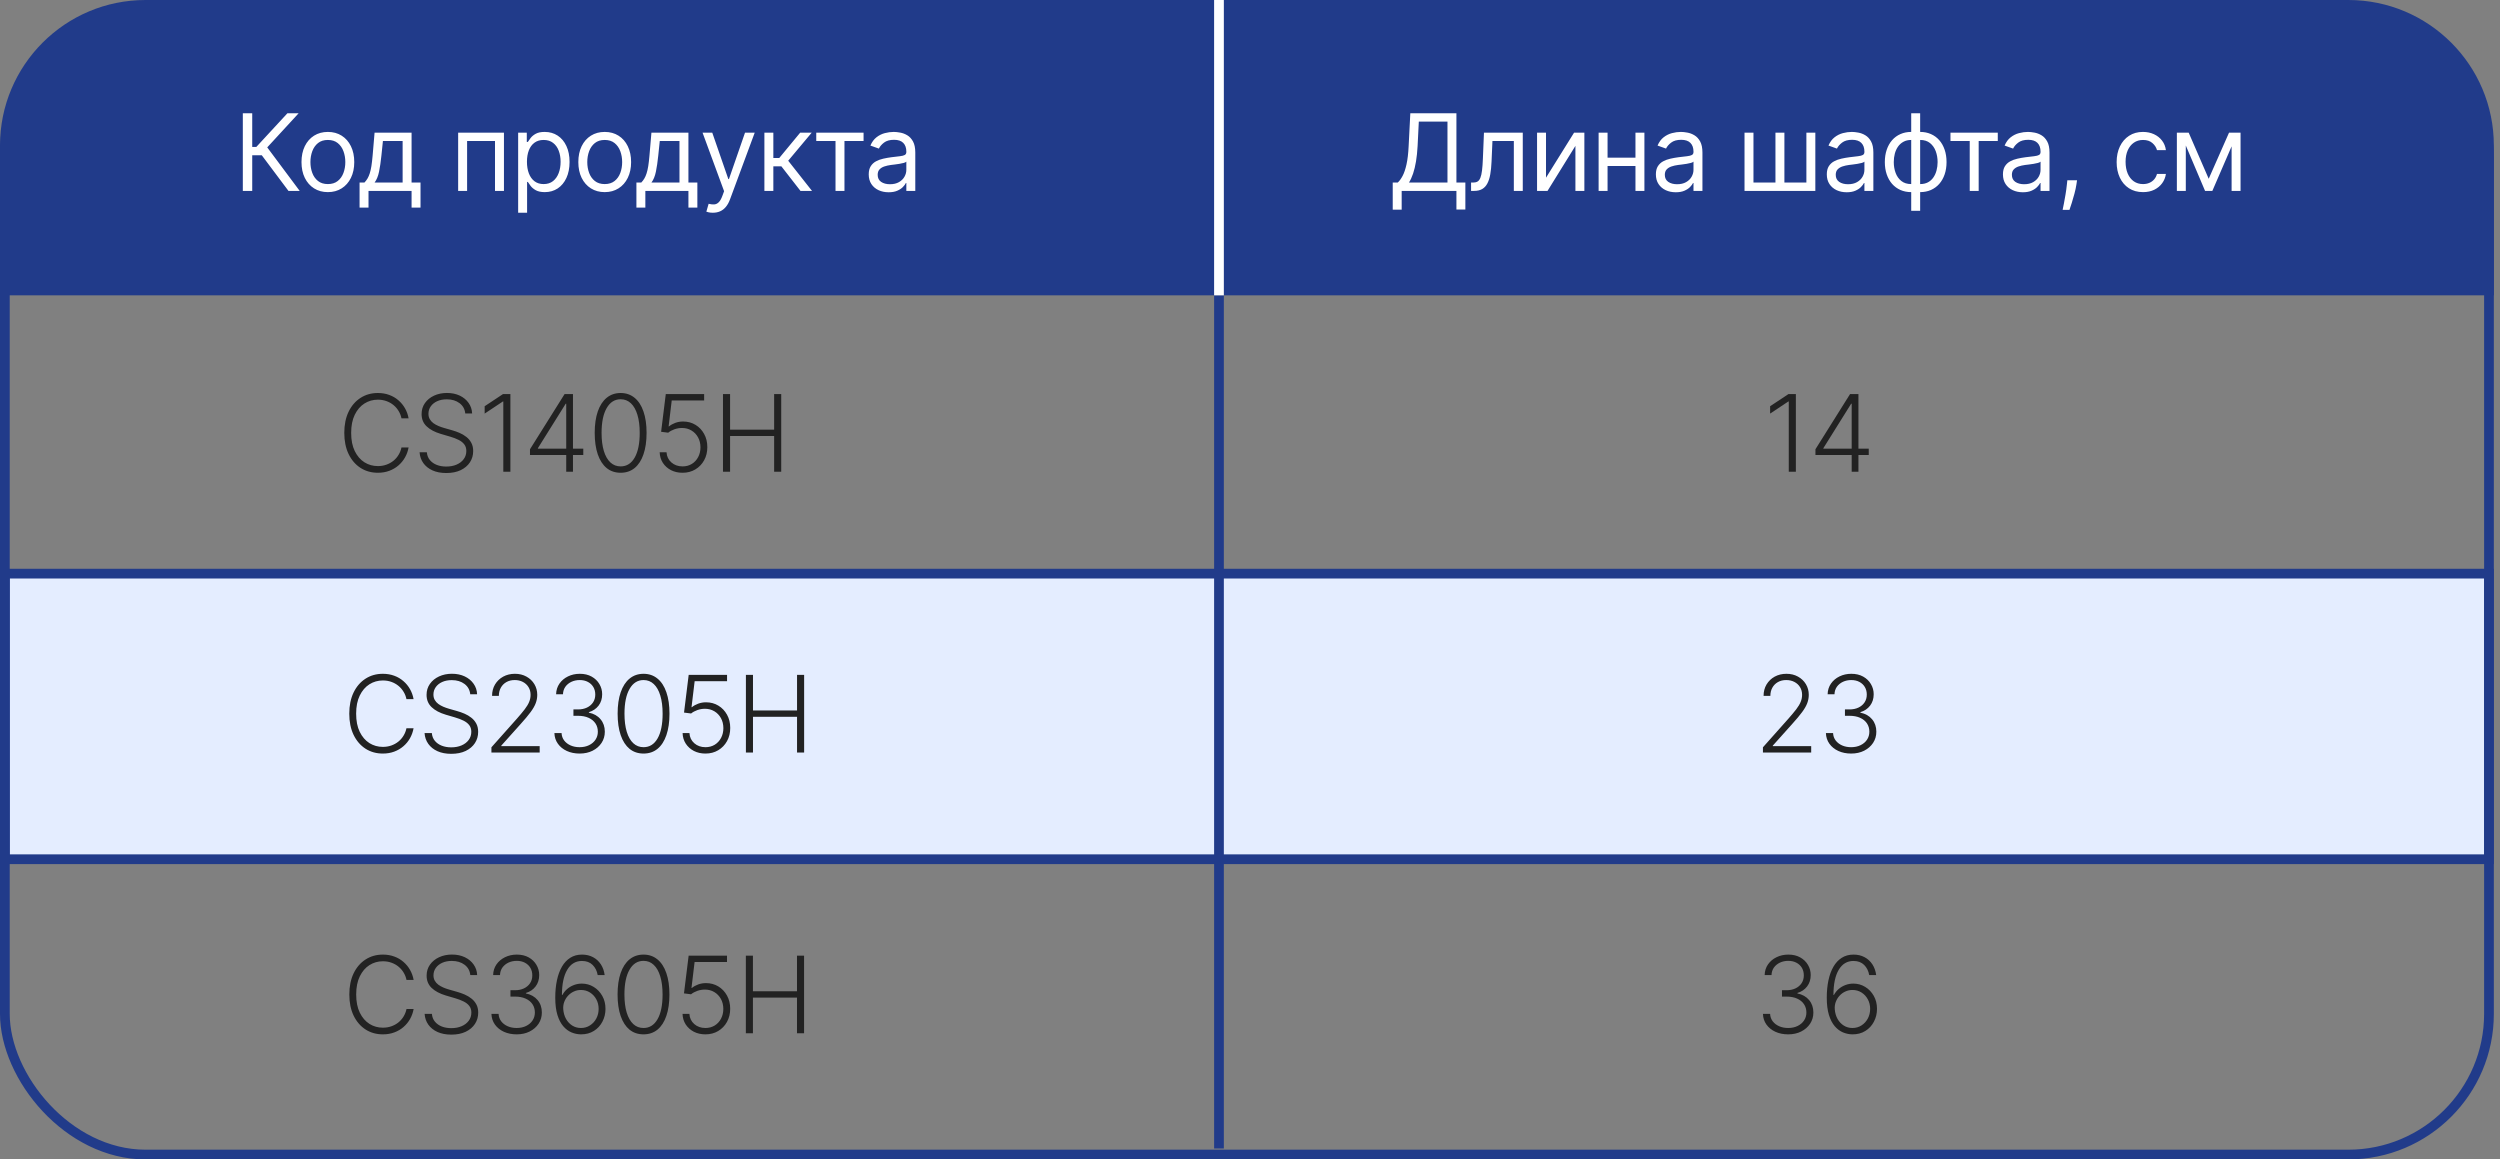 <?xml version="1.0" encoding="UTF-8"?> <svg xmlns="http://www.w3.org/2000/svg" width="276" height="128" viewBox="0 0 276 128" fill="none"><rect x="0" y="0" width="276" height="128" fill="#808080" stroke="none"/><rect x="0.537" y="63.33" width="274.246" height="31.529" fill="#E4EDFF" stroke="#213B8A" stroke-width="1.075"></rect><rect x="0.537" y="1.745" width="274.246" height="125.718" rx="15.534" stroke="#213B8A" stroke-width="1.075"></rect><path d="M0 16.071C0 7.195 7.195 0 16.071 0H259.25C268.125 0 275.321 7.195 275.321 16.071V32.604H0V16.071Z" fill="#213B8A"></path><path d="M31.847 21.076L28.901 17.142H27.846V21.076H26.808V12.505H27.846V16.221H28.298L31.73 12.505H32.969L29.503 16.271L33.086 21.076H31.847ZM36.197 21.21C35.617 21.21 35.108 21.072 34.67 20.795C34.234 20.519 33.894 20.133 33.649 19.636C33.406 19.139 33.285 18.559 33.285 17.895C33.285 17.225 33.406 16.641 33.649 16.141C33.894 15.642 34.234 15.254 34.67 14.978C35.108 14.702 35.617 14.564 36.197 14.564C36.778 14.564 37.285 14.702 37.721 14.978C38.159 15.254 38.499 15.642 38.742 16.141C38.987 16.641 39.11 17.225 39.11 17.895C39.11 18.559 38.987 19.139 38.742 19.636C38.499 20.133 38.159 20.519 37.721 20.795C37.285 21.072 36.778 21.21 36.197 21.21ZM36.197 20.322C36.638 20.322 37.001 20.209 37.285 19.983C37.57 19.757 37.781 19.46 37.917 19.092C38.054 18.724 38.123 18.325 38.123 17.895C38.123 17.465 38.054 17.065 37.917 16.694C37.781 16.323 37.57 16.023 37.285 15.794C37.001 15.565 36.638 15.451 36.197 15.451C35.757 15.451 35.394 15.565 35.109 15.794C34.825 16.023 34.614 16.323 34.477 16.694C34.34 17.065 34.272 17.465 34.272 17.895C34.272 18.325 34.34 18.724 34.477 19.092C34.614 19.46 34.825 19.757 35.109 19.983C35.394 20.209 35.757 20.322 36.197 20.322ZM39.696 22.917V20.155H40.232C40.363 20.018 40.476 19.87 40.571 19.711C40.665 19.552 40.748 19.364 40.818 19.146C40.89 18.926 40.951 18.658 41.002 18.343C41.052 18.025 41.096 17.641 41.136 17.192L41.353 14.647H45.438V20.155H46.426V22.917H45.438V21.076H40.684V22.917H39.696ZM41.353 20.155H44.45V15.568H42.274L42.106 17.192C42.037 17.864 41.95 18.452 41.847 18.954C41.744 19.456 41.579 19.856 41.353 20.155ZM50.58 21.076V14.647H55.636V21.076H54.648V15.568H51.568V21.076H50.58ZM57.204 23.486V14.647H58.158V15.668H58.275C58.348 15.557 58.448 15.415 58.576 15.242C58.708 15.066 58.894 14.909 59.137 14.773C59.383 14.633 59.715 14.564 60.133 14.564C60.675 14.564 61.152 14.699 61.565 14.97C61.977 15.24 62.3 15.624 62.531 16.12C62.763 16.617 62.879 17.203 62.879 17.878C62.879 18.559 62.763 19.149 62.531 19.648C62.3 20.145 61.979 20.53 61.569 20.804C61.159 21.074 60.686 21.21 60.15 21.21C59.737 21.21 59.406 21.141 59.158 21.005C58.91 20.865 58.719 20.707 58.585 20.532C58.451 20.353 58.348 20.205 58.275 20.088H58.191V23.486H57.204ZM58.175 17.861C58.175 18.347 58.246 18.775 58.388 19.146C58.53 19.515 58.738 19.803 59.012 20.013C59.285 20.219 59.62 20.322 60.016 20.322C60.429 20.322 60.774 20.213 61.05 19.996C61.329 19.776 61.538 19.48 61.678 19.109C61.82 18.735 61.891 18.319 61.891 17.861C61.891 17.41 61.821 17.002 61.682 16.639C61.545 16.274 61.337 15.985 61.058 15.773C60.782 15.558 60.435 15.451 60.016 15.451C59.614 15.451 59.277 15.553 59.003 15.756C58.73 15.957 58.523 16.239 58.384 16.602C58.244 16.962 58.175 17.382 58.175 17.861ZM66.761 21.21C66.181 21.21 65.672 21.072 65.234 20.795C64.798 20.519 64.458 20.133 64.212 19.636C63.97 19.139 63.848 18.559 63.848 17.895C63.848 17.225 63.97 16.641 64.212 16.141C64.458 15.642 64.798 15.254 65.234 14.978C65.672 14.702 66.181 14.564 66.761 14.564C67.341 14.564 67.849 14.702 68.285 14.978C68.723 15.254 69.063 15.642 69.306 16.141C69.551 16.641 69.674 17.225 69.674 17.895C69.674 18.559 69.551 19.139 69.306 19.636C69.063 20.133 68.723 20.519 68.285 20.795C67.849 21.072 67.341 21.21 66.761 21.21ZM66.761 20.322C67.202 20.322 67.565 20.209 67.849 19.983C68.134 19.757 68.345 19.46 68.481 19.092C68.618 18.724 68.686 18.325 68.686 17.895C68.686 17.465 68.618 17.065 68.481 16.694C68.345 16.323 68.134 16.023 67.849 15.794C67.565 15.565 67.202 15.451 66.761 15.451C66.32 15.451 65.958 15.565 65.673 15.794C65.388 16.023 65.178 16.323 65.041 16.694C64.904 17.065 64.836 17.465 64.836 17.895C64.836 18.325 64.904 18.724 65.041 19.092C65.178 19.46 65.388 19.757 65.673 19.983C65.958 20.209 66.32 20.322 66.761 20.322ZM70.26 22.917V20.155H70.795C70.927 20.018 71.04 19.87 71.134 19.711C71.229 19.552 71.312 19.364 71.381 19.146C71.454 18.926 71.515 18.658 71.566 18.343C71.616 18.025 71.66 17.641 71.699 17.192L71.917 14.647H76.002V20.155H76.989V22.917H76.002V21.076H71.247V22.917H70.26ZM71.917 20.155H75.014V15.568H72.838L72.67 17.192C72.601 17.864 72.514 18.452 72.411 18.954C72.308 19.456 72.143 19.856 71.917 20.155ZM78.701 23.486C78.534 23.486 78.384 23.472 78.253 23.445C78.122 23.419 78.031 23.394 77.981 23.369L78.232 22.499C78.472 22.56 78.684 22.582 78.868 22.566C79.052 22.549 79.216 22.467 79.358 22.319C79.503 22.174 79.636 21.938 79.755 21.611L79.94 21.109L77.562 14.647H78.634L80.408 19.77H80.475L82.25 14.647H83.321L80.593 22.013C80.47 22.345 80.318 22.62 80.136 22.838C79.955 23.058 79.744 23.221 79.504 23.327C79.267 23.433 78.999 23.486 78.701 23.486ZM84.389 21.076V14.647H85.377V17.443H86.03L88.34 14.647H89.612L87.018 17.744L89.646 21.076H88.374L86.264 18.364H85.377V21.076H84.389ZM90.115 15.568V14.647H95.338V15.568H93.229V21.076H92.241V15.568H90.115ZM98.101 21.226C97.694 21.226 97.324 21.15 96.992 20.996C96.66 20.84 96.397 20.615 96.201 20.322C96.006 20.027 95.908 19.669 95.908 19.251C95.908 18.883 95.981 18.584 96.126 18.355C96.271 18.124 96.465 17.942 96.708 17.811C96.95 17.68 97.218 17.582 97.511 17.518C97.807 17.451 98.104 17.398 98.403 17.359C98.793 17.309 99.11 17.271 99.353 17.246C99.598 17.218 99.777 17.172 99.888 17.108C100.003 17.044 100.06 16.932 100.06 16.773V16.74C100.06 16.327 99.947 16.006 99.721 15.777C99.498 15.549 99.159 15.434 98.704 15.434C98.233 15.434 97.863 15.537 97.595 15.744C97.327 15.95 97.139 16.171 97.03 16.405L96.093 16.07C96.26 15.68 96.483 15.376 96.762 15.158C97.044 14.937 97.351 14.784 97.683 14.697C98.018 14.608 98.347 14.564 98.671 14.564C98.877 14.564 99.114 14.589 99.382 14.639C99.653 14.686 99.913 14.785 100.165 14.936C100.419 15.087 100.629 15.314 100.797 15.618C100.964 15.922 101.048 16.33 101.048 16.84V21.076H100.06V20.205H100.01C99.943 20.345 99.831 20.494 99.675 20.653C99.519 20.812 99.311 20.947 99.051 21.059C98.792 21.171 98.475 21.226 98.101 21.226ZM98.252 20.339C98.643 20.339 98.972 20.262 99.24 20.109C99.51 19.956 99.714 19.757 99.851 19.515C99.99 19.272 100.06 19.017 100.06 18.749V17.845C100.018 17.895 99.926 17.941 99.784 17.983C99.644 18.022 99.483 18.057 99.298 18.087C99.117 18.115 98.94 18.14 98.767 18.163C98.597 18.182 98.459 18.199 98.353 18.213C98.096 18.247 97.856 18.301 97.633 18.376C97.412 18.449 97.234 18.559 97.097 18.707C96.963 18.852 96.896 19.05 96.896 19.301C96.896 19.644 97.023 19.904 97.277 20.08C97.534 20.253 97.859 20.339 98.252 20.339Z" fill="white"></path><path d="M45.108 46.183H44.322C44.263 45.89 44.157 45.619 44.003 45.371C43.853 45.12 43.663 44.901 43.434 44.714C43.206 44.527 42.946 44.382 42.656 44.279C42.366 44.175 42.052 44.124 41.714 44.124C41.173 44.124 40.679 44.265 40.233 44.547C39.789 44.828 39.433 45.243 39.165 45.79C38.9 46.334 38.768 47.001 38.768 47.79C38.768 48.585 38.9 49.255 39.165 49.799C39.433 50.343 39.789 50.756 40.233 51.038C40.679 51.317 41.173 51.456 41.714 51.456C42.052 51.456 42.366 51.405 42.656 51.301C42.946 51.198 43.206 51.054 43.434 50.87C43.663 50.683 43.853 50.464 44.003 50.213C44.157 49.962 44.263 49.69 44.322 49.397H45.108C45.039 49.791 44.907 50.157 44.715 50.498C44.525 50.836 44.282 51.131 43.987 51.385C43.694 51.639 43.356 51.837 42.974 51.979C42.592 52.122 42.172 52.193 41.714 52.193C40.994 52.193 40.355 52.013 39.797 51.653C39.239 51.29 38.801 50.78 38.483 50.121C38.168 49.463 38.01 48.686 38.01 47.79C38.01 46.894 38.168 46.117 38.483 45.459C38.801 44.8 39.239 44.291 39.797 43.931C40.355 43.569 40.994 43.387 41.714 43.387C42.172 43.387 42.592 43.458 42.974 43.601C43.356 43.74 43.694 43.938 43.987 44.195C44.282 44.449 44.525 44.745 44.715 45.082C44.907 45.42 45.039 45.787 45.108 46.183ZM51.365 45.647C51.317 45.17 51.107 44.791 50.733 44.509C50.359 44.227 49.889 44.086 49.322 44.086C48.923 44.086 48.572 44.155 48.268 44.291C47.967 44.428 47.729 44.618 47.556 44.861C47.386 45.1 47.301 45.374 47.301 45.681C47.301 45.907 47.35 46.105 47.447 46.275C47.545 46.445 47.676 46.592 47.841 46.715C48.008 46.834 48.193 46.938 48.393 47.024C48.597 47.111 48.802 47.183 49.009 47.242L49.913 47.501C50.186 47.577 50.459 47.673 50.733 47.79C51.006 47.907 51.256 48.055 51.482 48.234C51.711 48.41 51.894 48.626 52.03 48.882C52.17 49.136 52.239 49.442 52.239 49.799C52.239 50.257 52.121 50.668 51.884 51.034C51.647 51.399 51.306 51.689 50.863 51.904C50.419 52.116 49.888 52.222 49.268 52.222C48.685 52.222 48.178 52.126 47.749 51.933C47.319 51.738 46.982 51.469 46.736 51.126C46.49 50.782 46.352 50.385 46.322 49.933H47.125C47.153 50.27 47.265 50.556 47.46 50.791C47.655 51.025 47.909 51.204 48.222 51.327C48.534 51.447 48.883 51.507 49.268 51.507C49.695 51.507 50.074 51.435 50.406 51.293C50.741 51.148 51.004 50.947 51.193 50.69C51.386 50.431 51.482 50.13 51.482 49.786C51.482 49.496 51.407 49.254 51.256 49.058C51.105 48.86 50.895 48.694 50.624 48.56C50.356 48.426 50.045 48.308 49.691 48.204L48.665 47.903C47.993 47.702 47.471 47.425 47.1 47.07C46.729 46.716 46.544 46.264 46.544 45.714C46.544 45.254 46.666 44.849 46.912 44.501C47.16 44.149 47.495 43.876 47.916 43.68C48.34 43.482 48.816 43.383 49.343 43.383C49.876 43.383 50.348 43.481 50.758 43.676C51.168 43.871 51.493 44.141 51.733 44.484C51.976 44.824 52.106 45.212 52.122 45.647H51.365ZM56.348 43.505V52.076H55.565V44.325H55.515L53.506 45.66V44.848L55.532 43.505H56.348ZM58.51 50.234V49.598L62.331 43.505H62.8V44.572H62.453L59.385 49.477V49.531H64.395V50.234H58.51ZM62.511 52.076V50.033V49.74V43.505H63.256V52.076H62.511ZM68.519 52.193C67.916 52.193 67.401 52.02 66.975 51.674C66.55 51.325 66.224 50.822 65.995 50.163C65.769 49.505 65.656 48.714 65.656 47.79C65.656 46.869 65.769 46.081 65.995 45.425C66.224 44.767 66.552 44.263 66.979 43.915C67.409 43.563 67.922 43.387 68.519 43.387C69.116 43.387 69.628 43.563 70.055 43.915C70.485 44.263 70.812 44.767 71.038 45.425C71.267 46.081 71.382 46.869 71.382 47.79C71.382 48.714 71.267 49.505 71.038 50.163C70.812 50.822 70.486 51.325 70.059 51.674C69.635 52.02 69.122 52.193 68.519 52.193ZM68.519 51.49C69.18 51.49 69.696 51.167 70.067 50.523C70.439 49.876 70.624 48.965 70.624 47.79C70.624 47.009 70.539 46.342 70.369 45.79C70.201 45.234 69.96 44.81 69.645 44.517C69.332 44.224 68.957 44.078 68.519 44.078C67.863 44.078 67.349 44.404 66.975 45.057C66.601 45.707 66.414 46.618 66.414 47.79C66.414 48.571 66.498 49.238 66.665 49.791C66.835 50.343 67.076 50.764 67.389 51.054C67.704 51.345 68.081 51.49 68.519 51.49ZM75.356 52.193C74.879 52.193 74.452 52.097 74.076 51.904C73.702 51.709 73.403 51.441 73.18 51.1C72.96 50.76 72.842 50.371 72.828 49.933H73.586C73.611 50.388 73.79 50.761 74.121 51.054C74.454 51.345 74.865 51.49 75.356 51.49C75.738 51.49 76.079 51.399 76.377 51.218C76.676 51.034 76.909 50.782 77.076 50.464C77.246 50.144 77.332 49.782 77.332 49.38C77.329 48.962 77.238 48.594 77.059 48.276C76.881 47.955 76.638 47.704 76.331 47.522C76.027 47.341 75.685 47.25 75.306 47.25C75.019 47.247 74.737 47.295 74.46 47.392C74.184 47.49 73.954 47.616 73.77 47.769L72.987 47.669L73.502 43.505H77.737V44.208H74.159L73.816 47.074H73.858C74.048 46.915 74.278 46.786 74.548 46.685C74.822 46.585 75.111 46.535 75.415 46.535C75.92 46.535 76.373 46.656 76.775 46.899C77.18 47.141 77.499 47.476 77.733 47.903C77.971 48.327 78.089 48.815 78.089 49.368C78.089 49.909 77.971 50.393 77.733 50.82C77.499 51.244 77.175 51.579 76.762 51.825C76.352 52.07 75.883 52.193 75.356 52.193ZM79.818 52.076V43.505H80.601V47.434H85.464V43.505H86.247V52.076H85.464V48.137H80.601V52.076H79.818ZM45.658 77.183H44.871C44.813 76.89 44.707 76.619 44.553 76.371C44.402 76.12 44.213 75.901 43.984 75.714C43.755 75.527 43.496 75.382 43.206 75.279C42.915 75.175 42.601 75.124 42.264 75.124C41.722 75.124 41.229 75.265 40.782 75.547C40.339 75.828 39.983 76.243 39.715 76.79C39.45 77.334 39.318 78.001 39.318 78.79C39.318 79.585 39.45 80.255 39.715 80.799C39.983 81.343 40.339 81.756 40.782 82.038C41.229 82.317 41.722 82.456 42.264 82.456C42.601 82.456 42.915 82.405 43.206 82.301C43.496 82.198 43.755 82.055 43.984 81.87C44.213 81.683 44.402 81.464 44.553 81.213C44.707 80.962 44.813 80.69 44.871 80.397H45.658C45.588 80.791 45.457 81.157 45.265 81.498C45.075 81.835 44.832 82.131 44.536 82.385C44.243 82.639 43.906 82.837 43.524 82.979C43.141 83.122 42.721 83.193 42.264 83.193C41.544 83.193 40.905 83.013 40.347 82.653C39.789 82.29 39.351 81.78 39.033 81.121C38.718 80.463 38.56 79.686 38.56 78.79C38.56 77.894 38.718 77.117 39.033 76.459C39.351 75.8 39.789 75.291 40.347 74.931C40.905 74.569 41.544 74.387 42.264 74.387C42.721 74.387 43.141 74.458 43.524 74.601C43.906 74.74 44.243 74.938 44.536 75.195C44.832 75.449 45.075 75.745 45.265 76.082C45.457 76.42 45.588 76.787 45.658 77.183ZM51.914 76.647C51.867 76.17 51.656 75.791 51.283 75.509C50.909 75.227 50.439 75.086 49.872 75.086C49.473 75.086 49.122 75.155 48.818 75.291C48.516 75.428 48.279 75.618 48.106 75.861C47.936 76.1 47.851 76.374 47.851 76.681C47.851 76.907 47.9 77.105 47.997 77.275C48.095 77.445 48.226 77.592 48.391 77.715C48.558 77.835 48.742 77.938 48.943 78.024C49.147 78.111 49.352 78.183 49.558 78.242L50.462 78.501C50.736 78.577 51.009 78.673 51.283 78.79C51.556 78.907 51.806 79.055 52.032 79.234C52.261 79.409 52.443 79.626 52.58 79.882C52.719 80.136 52.789 80.442 52.789 80.799C52.789 81.257 52.671 81.668 52.434 82.034C52.196 82.399 51.856 82.689 51.412 82.904C50.969 83.116 50.437 83.222 49.818 83.222C49.235 83.222 48.728 83.126 48.298 82.933C47.869 82.738 47.531 82.469 47.286 82.126C47.04 81.782 46.902 81.385 46.871 80.933H47.675C47.703 81.27 47.815 81.556 48.01 81.791C48.205 82.025 48.459 82.204 48.772 82.326C49.084 82.447 49.433 82.507 49.818 82.507C50.245 82.507 50.624 82.435 50.956 82.293C51.291 82.148 51.553 81.947 51.743 81.69C51.935 81.431 52.032 81.13 52.032 80.786C52.032 80.496 51.956 80.254 51.806 80.058C51.655 79.86 51.444 79.694 51.174 79.56C50.906 79.426 50.595 79.308 50.24 79.204L49.215 78.903C48.543 78.702 48.021 78.425 47.65 78.07C47.279 77.716 47.093 77.264 47.093 76.714C47.093 76.254 47.216 75.849 47.462 75.501C47.71 75.149 48.045 74.876 48.466 74.68C48.89 74.482 49.366 74.383 49.893 74.383C50.426 74.383 50.898 74.481 51.308 74.676C51.718 74.871 52.043 75.141 52.283 75.484C52.526 75.824 52.655 76.212 52.672 76.647H51.914ZM54.253 83.076V82.502L57.053 79.355C57.418 78.942 57.712 78.589 57.936 78.296C58.159 78.003 58.321 77.733 58.421 77.484C58.524 77.236 58.576 76.978 58.576 76.71C58.576 76.384 58.499 76.099 58.346 75.856C58.195 75.611 57.987 75.42 57.722 75.283C57.457 75.146 57.159 75.078 56.827 75.078C56.475 75.078 56.167 75.153 55.902 75.304C55.639 75.454 55.436 75.661 55.291 75.923C55.145 76.186 55.073 76.487 55.073 76.827H54.324C54.324 76.353 54.433 75.933 54.65 75.567C54.871 75.199 55.171 74.91 55.55 74.701C55.932 74.492 56.365 74.387 56.847 74.387C57.325 74.387 57.749 74.49 58.12 74.697C58.491 74.901 58.782 75.178 58.995 75.53C59.206 75.881 59.313 76.275 59.313 76.71C59.313 77.025 59.257 77.331 59.145 77.627C59.036 77.922 58.848 78.252 58.58 78.614C58.312 78.977 57.941 79.421 57.467 79.945L55.341 82.318V82.373H59.58V83.076H54.253ZM63.993 83.193C63.466 83.193 62.995 83.098 62.579 82.908C62.163 82.716 61.834 82.449 61.591 82.109C61.348 81.769 61.22 81.376 61.206 80.933H61.997C62.011 81.245 62.107 81.519 62.286 81.753C62.464 81.985 62.702 82.166 62.997 82.297C63.293 82.426 63.622 82.49 63.985 82.49C64.381 82.49 64.73 82.416 65.031 82.268C65.335 82.12 65.573 81.918 65.743 81.661C65.916 81.402 66.002 81.109 66.002 80.782C66.002 80.436 65.914 80.131 65.739 79.866C65.563 79.601 65.31 79.394 64.981 79.246C64.655 79.098 64.264 79.024 63.809 79.024H63.307V78.321H63.809C64.18 78.321 64.508 78.254 64.793 78.12C65.08 77.984 65.306 77.793 65.471 77.547C65.635 77.302 65.718 77.013 65.718 76.681C65.718 76.365 65.647 76.088 65.504 75.848C65.362 75.608 65.161 75.42 64.902 75.283C64.645 75.146 64.345 75.078 64.002 75.078C63.67 75.078 63.366 75.142 63.089 75.27C62.813 75.399 62.59 75.58 62.42 75.814C62.252 76.049 62.163 76.326 62.152 76.647H61.394C61.406 76.201 61.528 75.809 61.763 75.471C62 75.131 62.314 74.866 62.704 74.676C63.098 74.484 63.533 74.387 64.01 74.387C64.515 74.387 64.952 74.49 65.32 74.697C65.688 74.903 65.973 75.178 66.174 75.522C66.377 75.862 66.479 76.237 66.479 76.647C66.479 77.135 66.347 77.554 66.082 77.903C65.817 78.249 65.46 78.489 65.01 78.623V78.677C65.557 78.786 65.987 79.029 66.299 79.405C66.615 79.779 66.772 80.238 66.772 80.782C66.772 81.24 66.652 81.651 66.412 82.017C66.172 82.38 65.843 82.667 65.425 82.879C65.009 83.088 64.532 83.193 63.993 83.193ZM71.048 83.193C70.446 83.193 69.931 83.02 69.504 82.674C69.08 82.325 68.753 81.822 68.525 81.163C68.299 80.505 68.186 79.714 68.186 78.79C68.186 77.869 68.299 77.081 68.525 76.425C68.753 75.767 69.081 75.263 69.508 74.915C69.938 74.563 70.451 74.387 71.048 74.387C71.645 74.387 72.157 74.563 72.584 74.915C73.014 75.263 73.342 75.767 73.568 76.425C73.796 77.081 73.911 77.869 73.911 78.79C73.911 79.714 73.796 80.505 73.568 81.163C73.342 81.822 73.015 82.325 72.588 82.674C72.164 83.02 71.651 83.193 71.048 83.193ZM71.048 82.49C71.71 82.49 72.226 82.168 72.597 81.523C72.968 80.876 73.153 79.965 73.153 78.79C73.153 78.009 73.068 77.342 72.898 76.79C72.731 76.234 72.489 75.81 72.174 75.517C71.862 75.224 71.486 75.078 71.048 75.078C70.392 75.078 69.878 75.404 69.504 76.057C69.13 76.707 68.943 77.618 68.943 78.79C68.943 79.571 69.027 80.238 69.194 80.791C69.364 81.343 69.606 81.764 69.918 82.055C70.234 82.345 70.61 82.49 71.048 82.49ZM77.885 83.193C77.408 83.193 76.981 83.097 76.605 82.904C76.231 82.709 75.932 82.441 75.709 82.1C75.489 81.76 75.372 81.371 75.358 80.933H76.115C76.14 81.388 76.319 81.761 76.651 82.055C76.983 82.345 77.394 82.49 77.885 82.49C78.268 82.49 78.608 82.399 78.907 82.218C79.205 82.034 79.438 81.782 79.606 81.464C79.776 81.144 79.861 80.782 79.861 80.38C79.858 79.962 79.767 79.594 79.589 79.276C79.41 78.955 79.168 78.704 78.861 78.522C78.556 78.341 78.215 78.25 77.835 78.25C77.548 78.247 77.266 78.295 76.99 78.392C76.714 78.49 76.483 78.616 76.299 78.769L75.517 78.669L76.031 74.504H80.267V75.208H76.689L76.345 78.074H76.387C76.577 77.915 76.807 77.786 77.078 77.685C77.351 77.585 77.64 77.534 77.944 77.534C78.449 77.534 78.902 77.656 79.304 77.899C79.709 78.141 80.028 78.476 80.263 78.903C80.5 79.327 80.618 79.815 80.618 80.368C80.618 80.909 80.5 81.393 80.263 81.82C80.028 82.244 79.705 82.579 79.292 82.825C78.882 83.07 78.413 83.193 77.885 83.193ZM82.348 83.076V74.504H83.13V78.434H87.993V74.504H88.776V83.076H87.993V79.137H83.13V83.076H82.348ZM45.664 108.183H44.877C44.818 107.89 44.712 107.619 44.559 107.371C44.408 107.12 44.218 106.901 43.99 106.714C43.761 106.527 43.501 106.382 43.211 106.279C42.921 106.175 42.607 106.124 42.27 106.124C41.728 106.124 41.234 106.265 40.788 106.547C40.344 106.828 39.989 107.243 39.721 107.79C39.456 108.334 39.323 109 39.323 109.79C39.323 110.585 39.456 111.255 39.721 111.799C39.989 112.343 40.344 112.756 40.788 113.038C41.234 113.317 41.728 113.456 42.27 113.456C42.607 113.456 42.921 113.405 43.211 113.301C43.501 113.198 43.761 113.055 43.99 112.87C44.218 112.683 44.408 112.464 44.559 112.213C44.712 111.962 44.818 111.69 44.877 111.397H45.664C45.594 111.791 45.463 112.157 45.27 112.498C45.081 112.835 44.838 113.131 44.542 113.385C44.249 113.639 43.912 113.837 43.529 113.979C43.147 114.122 42.727 114.193 42.27 114.193C41.55 114.193 40.911 114.013 40.353 113.653C39.795 113.29 39.357 112.78 39.039 112.121C38.723 111.463 38.566 110.686 38.566 109.79C38.566 108.894 38.723 108.117 39.039 107.459C39.357 106.8 39.795 106.291 40.353 105.931C40.911 105.569 41.55 105.387 42.27 105.387C42.727 105.387 43.147 105.458 43.529 105.601C43.912 105.74 44.249 105.938 44.542 106.195C44.838 106.449 45.081 106.745 45.27 107.082C45.463 107.42 45.594 107.787 45.664 108.183ZM51.92 107.647C51.873 107.17 51.662 106.791 51.288 106.509C50.914 106.227 50.444 106.086 49.878 106.086C49.479 106.086 49.127 106.155 48.823 106.291C48.522 106.428 48.285 106.618 48.112 106.86C47.942 107.1 47.856 107.374 47.856 107.681C47.856 107.907 47.905 108.105 48.003 108.275C48.101 108.445 48.232 108.592 48.396 108.714C48.564 108.834 48.748 108.938 48.949 109.024C49.153 109.111 49.358 109.183 49.564 109.242L50.468 109.501C50.742 109.577 51.015 109.673 51.288 109.79C51.562 109.907 51.812 110.055 52.038 110.234C52.266 110.409 52.449 110.626 52.586 110.882C52.725 111.136 52.795 111.442 52.795 111.799C52.795 112.257 52.676 112.668 52.439 113.034C52.202 113.399 51.862 113.689 51.418 113.904C50.974 114.116 50.443 114.222 49.824 114.222C49.24 114.222 48.734 114.126 48.304 113.933C47.875 113.738 47.537 113.469 47.291 113.126C47.046 112.782 46.908 112.385 46.877 111.933H47.681C47.709 112.27 47.82 112.556 48.016 112.791C48.211 113.025 48.465 113.204 48.777 113.327C49.09 113.447 49.438 113.507 49.824 113.507C50.25 113.507 50.63 113.435 50.962 113.293C51.297 113.148 51.559 112.947 51.749 112.69C51.941 112.431 52.038 112.13 52.038 111.786C52.038 111.496 51.962 111.253 51.812 111.058C51.661 110.86 51.45 110.694 51.179 110.56C50.912 110.426 50.601 110.308 50.246 110.204L49.221 109.903C48.548 109.702 48.027 109.425 47.656 109.07C47.285 108.716 47.099 108.264 47.099 107.714C47.099 107.254 47.222 106.849 47.467 106.501C47.716 106.149 48.05 105.876 48.472 105.68C48.896 105.482 49.371 105.383 49.899 105.383C50.432 105.383 50.903 105.481 51.313 105.676C51.724 105.871 52.049 106.141 52.289 106.484C52.531 106.824 52.661 107.212 52.678 107.647H51.92ZM57.042 114.193C56.514 114.193 56.043 114.098 55.627 113.908C55.211 113.716 54.882 113.449 54.639 113.109C54.397 112.769 54.268 112.377 54.254 111.933H55.045C55.059 112.245 55.156 112.519 55.334 112.753C55.513 112.985 55.75 113.166 56.045 113.297C56.341 113.426 56.67 113.49 57.033 113.49C57.429 113.49 57.778 113.416 58.08 113.268C58.384 113.12 58.621 112.918 58.791 112.661C58.964 112.402 59.05 112.109 59.05 111.782C59.05 111.436 58.963 111.131 58.787 110.866C58.611 110.601 58.358 110.394 58.029 110.246C57.703 110.098 57.312 110.024 56.857 110.024H56.355V109.321H56.857C57.228 109.321 57.556 109.254 57.841 109.12C58.128 108.984 58.354 108.793 58.519 108.547C58.684 108.302 58.766 108.013 58.766 107.681C58.766 107.365 58.695 107.088 58.552 106.848C58.41 106.608 58.209 106.42 57.95 106.283C57.693 106.146 57.393 106.078 57.05 106.078C56.718 106.078 56.414 106.142 56.138 106.27C55.861 106.399 55.638 106.58 55.468 106.814C55.301 107.049 55.211 107.326 55.2 107.647H54.443C54.454 107.201 54.577 106.809 54.811 106.471C55.048 106.131 55.362 105.866 55.753 105.676C56.146 105.484 56.581 105.387 57.058 105.387C57.563 105.387 58 105.491 58.368 105.697C58.737 105.903 59.021 106.178 59.222 106.521C59.426 106.862 59.528 107.237 59.528 107.647C59.528 108.136 59.395 108.554 59.13 108.903C58.865 109.249 58.508 109.489 58.059 109.623V109.677C58.605 109.786 59.035 110.029 59.348 110.405C59.663 110.779 59.821 111.238 59.821 111.782C59.821 112.24 59.701 112.651 59.461 113.017C59.221 113.38 58.891 113.667 58.473 113.879C58.057 114.088 57.58 114.193 57.042 114.193ZM64.134 114.193C63.78 114.19 63.434 114.119 63.096 113.979C62.759 113.837 62.454 113.61 62.184 113.297C61.913 112.982 61.698 112.566 61.539 112.05C61.38 111.534 61.301 110.899 61.301 110.146C61.301 109.448 61.362 108.809 61.485 108.229C61.608 107.649 61.792 107.146 62.037 106.722C62.283 106.298 62.59 105.97 62.958 105.739C63.326 105.504 63.757 105.387 64.251 105.387C64.714 105.387 65.123 105.484 65.478 105.676C65.832 105.866 66.119 106.131 66.34 106.471C66.56 106.812 66.698 107.204 66.754 107.647H65.984C65.906 107.195 65.72 106.823 65.427 106.53C65.134 106.237 64.742 106.09 64.251 106.09C63.548 106.09 63.004 106.417 62.619 107.07C62.234 107.72 62.04 108.643 62.037 109.84H62.092C62.228 109.586 62.404 109.367 62.619 109.183C62.837 108.996 63.084 108.851 63.36 108.748C63.636 108.642 63.926 108.589 64.23 108.589C64.707 108.589 65.144 108.71 65.54 108.953C65.936 109.193 66.253 109.524 66.49 109.945C66.728 110.363 66.846 110.842 66.846 111.38C66.846 111.891 66.733 112.361 66.507 112.791C66.284 113.221 65.969 113.562 65.561 113.816C65.157 114.07 64.681 114.196 64.134 114.193ZM64.134 113.49C64.508 113.49 64.841 113.395 65.134 113.205C65.43 113.015 65.663 112.762 65.833 112.443C66.004 112.123 66.089 111.768 66.089 111.38C66.089 110.993 66.004 110.641 65.833 110.326C65.663 110.01 65.43 109.759 65.134 109.572C64.841 109.386 64.508 109.292 64.134 109.292C63.849 109.292 63.584 109.351 63.339 109.468C63.093 109.582 62.88 109.74 62.699 109.941C62.52 110.139 62.383 110.366 62.288 110.623C62.196 110.88 62.161 111.149 62.184 111.431C62.215 111.824 62.316 112.177 62.489 112.49C62.665 112.799 62.894 113.043 63.176 113.222C63.46 113.4 63.78 113.49 64.134 113.49ZM71.043 114.193C70.44 114.193 69.925 114.02 69.498 113.674C69.074 113.325 68.748 112.822 68.519 112.163C68.293 111.505 68.18 110.714 68.18 109.79C68.18 108.869 68.293 108.081 68.519 107.425C68.748 106.767 69.075 106.263 69.502 105.915C69.932 105.563 70.445 105.387 71.043 105.387C71.639 105.387 72.151 105.563 72.578 105.915C73.008 106.263 73.336 106.767 73.562 107.425C73.791 108.081 73.905 108.869 73.905 109.79C73.905 110.714 73.791 111.505 73.562 112.163C73.336 112.822 73.01 113.325 72.583 113.674C72.159 114.02 71.645 114.193 71.043 114.193ZM71.043 113.49C71.704 113.49 72.22 113.168 72.591 112.523C72.962 111.876 73.148 110.965 73.148 109.79C73.148 109.009 73.062 108.342 72.892 107.79C72.725 107.234 72.484 106.81 72.168 106.517C71.856 106.224 71.481 106.078 71.043 106.078C70.387 106.078 69.872 106.404 69.498 107.057C69.124 107.707 68.937 108.618 68.937 109.79C68.937 110.571 69.021 111.238 69.188 111.791C69.359 112.343 69.6 112.764 69.912 113.055C70.228 113.345 70.604 113.49 71.043 113.49ZM77.88 114.193C77.403 114.193 76.976 114.097 76.599 113.904C76.225 113.709 75.927 113.441 75.703 113.101C75.483 112.76 75.366 112.371 75.352 111.933H76.109C76.135 112.388 76.313 112.762 76.645 113.055C76.977 113.345 77.389 113.49 77.88 113.49C78.262 113.49 78.602 113.399 78.901 113.218C79.199 113.034 79.432 112.782 79.6 112.464C79.77 112.144 79.855 111.782 79.855 111.38C79.852 110.962 79.762 110.594 79.583 110.276C79.404 109.955 79.162 109.704 78.855 109.522C78.551 109.341 78.209 109.25 77.829 109.25C77.542 109.247 77.26 109.295 76.984 109.392C76.708 109.49 76.478 109.616 76.293 109.769L75.511 109.669L76.026 105.504H80.261V106.208H76.683L76.34 109.074H76.381C76.571 108.915 76.801 108.786 77.072 108.685C77.345 108.585 77.634 108.535 77.938 108.535C78.443 108.535 78.897 108.656 79.299 108.899C79.703 109.141 80.022 109.476 80.257 109.903C80.494 110.327 80.613 110.815 80.613 111.368C80.613 111.909 80.494 112.393 80.257 112.82C80.022 113.244 79.699 113.579 79.286 113.825C78.876 114.07 78.407 114.193 77.88 114.193ZM82.342 114.076V105.504H83.124V109.434H87.988V105.504H88.77V114.076H87.988V110.137H83.124V114.076H82.342Z" fill="#222222"></path><path d="M153.757 23.151V20.155H154.31C154.5 19.982 154.678 19.738 154.846 19.422C155.016 19.105 155.159 18.68 155.277 18.15C155.397 17.617 155.476 16.941 155.515 16.12L155.699 12.505H160.789V20.155H161.776V23.135H160.789V21.076H154.745V23.151H153.757ZM155.549 20.155H159.801V13.425H156.637L156.503 16.12C156.469 16.745 156.411 17.312 156.327 17.82C156.243 18.325 156.136 18.772 156.005 19.163C155.874 19.551 155.722 19.881 155.549 20.155ZM162.406 21.076V20.155H162.64C162.833 20.155 162.993 20.117 163.121 20.042C163.25 19.964 163.353 19.828 163.431 19.636C163.512 19.441 163.573 19.17 163.615 18.824C163.66 18.475 163.692 18.032 163.712 17.493L163.829 14.647H168.114V21.076H167.127V15.568H164.766L164.666 17.861C164.643 18.389 164.596 18.853 164.524 19.255C164.454 19.654 164.346 19.989 164.201 20.26C164.059 20.53 163.869 20.734 163.632 20.871C163.395 21.007 163.098 21.076 162.741 21.076H162.406ZM170.679 19.619L173.776 14.647H174.914V21.076H173.926V16.104L170.846 21.076H169.691V14.647H170.679V19.619ZM180.79 17.41V18.33H177.241V17.41H180.79ZM177.475 14.647V21.076H176.487V14.647H177.475ZM181.543 14.647V21.076H180.555V14.647H181.543ZM185.003 21.226C184.595 21.226 184.226 21.15 183.894 20.996C183.562 20.84 183.298 20.615 183.103 20.322C182.907 20.027 182.81 19.669 182.81 19.251C182.81 18.883 182.882 18.584 183.027 18.355C183.172 18.124 183.366 17.942 183.609 17.811C183.852 17.68 184.12 17.582 184.413 17.518C184.708 17.451 185.006 17.398 185.304 17.359C185.695 17.309 186.011 17.271 186.254 17.246C186.5 17.218 186.678 17.172 186.79 17.108C186.904 17.044 186.961 16.932 186.961 16.773V16.74C186.961 16.327 186.848 16.006 186.622 15.777C186.399 15.549 186.06 15.434 185.605 15.434C185.134 15.434 184.764 15.537 184.496 15.744C184.228 15.95 184.04 16.171 183.931 16.405L182.994 16.07C183.161 15.68 183.384 15.376 183.663 15.158C183.945 14.937 184.252 14.784 184.584 14.697C184.919 14.608 185.248 14.564 185.572 14.564C185.778 14.564 186.016 14.589 186.283 14.639C186.554 14.686 186.815 14.785 187.066 14.936C187.32 15.087 187.531 15.314 187.698 15.618C187.865 15.922 187.949 16.33 187.949 16.84V21.076H186.961V20.205H186.911C186.844 20.345 186.733 20.494 186.576 20.653C186.42 20.812 186.212 20.947 185.953 21.059C185.693 21.171 185.377 21.226 185.003 21.226ZM185.153 20.339C185.544 20.339 185.873 20.262 186.141 20.109C186.412 19.956 186.615 19.757 186.752 19.515C186.892 19.272 186.961 19.017 186.961 18.749V17.845C186.92 17.895 186.827 17.941 186.685 17.983C186.546 18.022 186.384 18.057 186.2 18.087C186.018 18.115 185.841 18.14 185.668 18.163C185.498 18.182 185.36 18.199 185.254 18.213C184.997 18.247 184.757 18.301 184.534 18.376C184.314 18.449 184.135 18.559 183.998 18.707C183.864 18.852 183.797 19.05 183.797 19.301C183.797 19.644 183.924 19.904 184.178 20.08C184.435 20.253 184.76 20.339 185.153 20.339ZM192.595 14.647H193.583V20.155H196.01V14.647H196.998V20.155H199.425V14.647H200.413V21.076H192.595V14.647ZM203.873 21.226C203.465 21.226 203.096 21.15 202.764 20.996C202.432 20.84 202.168 20.615 201.973 20.322C201.777 20.027 201.68 19.669 201.68 19.251C201.68 18.883 201.752 18.584 201.897 18.355C202.042 18.124 202.236 17.942 202.479 17.811C202.722 17.68 202.99 17.582 203.283 17.518C203.578 17.451 203.876 17.398 204.174 17.359C204.565 17.309 204.881 17.271 205.124 17.246C205.37 17.218 205.548 17.172 205.66 17.108C205.774 17.044 205.831 16.932 205.831 16.773V16.74C205.831 16.327 205.718 16.006 205.492 15.777C205.269 15.549 204.93 15.434 204.475 15.434C204.004 15.434 203.634 15.537 203.366 15.744C203.099 15.95 202.91 16.171 202.801 16.405L201.864 16.07C202.031 15.68 202.254 15.376 202.534 15.158C202.815 14.937 203.122 14.784 203.454 14.697C203.789 14.608 204.118 14.564 204.442 14.564C204.648 14.564 204.886 14.589 205.153 14.639C205.424 14.686 205.685 14.785 205.936 14.936C206.19 15.087 206.401 15.314 206.568 15.618C206.735 15.922 206.819 16.33 206.819 16.84V21.076H205.831V20.205H205.781C205.714 20.345 205.603 20.494 205.446 20.653C205.29 20.812 205.082 20.947 204.823 21.059C204.563 21.171 204.247 21.226 203.873 21.226ZM204.023 20.339C204.414 20.339 204.743 20.262 205.011 20.109C205.282 19.956 205.485 19.757 205.622 19.515C205.762 19.272 205.831 19.017 205.831 18.749V17.845C205.79 17.895 205.697 17.941 205.555 17.983C205.416 18.022 205.254 18.057 205.07 18.087C204.888 18.115 204.711 18.14 204.538 18.163C204.368 18.182 204.23 18.199 204.124 18.213C203.867 18.247 203.627 18.301 203.404 18.376C203.184 18.449 203.005 18.559 202.868 18.707C202.734 18.852 202.667 19.05 202.667 19.301C202.667 19.644 202.794 19.904 203.048 20.08C203.305 20.253 203.63 20.339 204.023 20.339ZM210.998 23.269V12.505H211.985V23.269H210.998ZM210.998 21.21C210.562 21.21 210.166 21.131 209.809 20.975C209.452 20.816 209.145 20.592 208.888 20.301C208.632 20.009 208.434 19.658 208.294 19.251C208.155 18.844 208.085 18.392 208.085 17.895C208.085 17.393 208.155 16.938 208.294 16.531C208.434 16.12 208.632 15.769 208.888 15.476C209.145 15.183 209.452 14.958 209.809 14.802C210.166 14.643 210.562 14.564 210.998 14.564H211.299V21.21H210.998ZM210.998 20.322H211.165V15.451H210.998C210.668 15.451 210.382 15.518 210.14 15.652C209.897 15.783 209.696 15.963 209.537 16.192C209.381 16.418 209.264 16.677 209.186 16.97C209.11 17.263 209.073 17.571 209.073 17.895C209.073 18.325 209.141 18.724 209.278 19.092C209.414 19.46 209.625 19.757 209.91 19.983C210.194 20.209 210.557 20.322 210.998 20.322ZM211.985 21.21H211.684V14.564H211.985C212.421 14.564 212.817 14.643 213.174 14.802C213.531 14.958 213.838 15.183 214.095 15.476C214.351 15.769 214.55 16.12 214.689 16.531C214.829 16.938 214.898 17.393 214.898 17.895C214.898 18.392 214.829 18.844 214.689 19.251C214.55 19.658 214.351 20.009 214.095 20.301C213.838 20.592 213.531 20.816 213.174 20.975C212.817 21.131 212.421 21.21 211.985 21.21ZM211.985 20.322C212.317 20.322 212.603 20.258 212.843 20.13C213.086 19.999 213.286 19.82 213.442 19.594C213.601 19.365 213.718 19.106 213.793 18.816C213.872 18.523 213.911 18.216 213.911 17.895C213.911 17.465 213.842 17.065 213.706 16.694C213.569 16.323 213.358 16.023 213.074 15.794C212.789 15.565 212.426 15.451 211.985 15.451H211.818V20.322H211.985ZM215.332 15.568V14.647H220.555V15.568H218.446V21.076H217.458V15.568H215.332ZM223.318 21.226C222.911 21.226 222.541 21.15 222.209 20.996C221.877 20.84 221.613 20.615 221.418 20.322C221.223 20.027 221.125 19.669 221.125 19.251C221.125 18.883 221.198 18.584 221.343 18.355C221.488 18.124 221.682 17.942 221.925 17.811C222.167 17.68 222.435 17.582 222.728 17.518C223.024 17.451 223.321 17.398 223.62 17.359C224.01 17.309 224.327 17.271 224.57 17.246C224.815 17.218 224.994 17.172 225.105 17.108C225.22 17.044 225.277 16.932 225.277 16.773V16.74C225.277 16.327 225.164 16.006 224.938 15.777C224.715 15.549 224.376 15.434 223.921 15.434C223.449 15.434 223.08 15.537 222.812 15.744C222.544 15.95 222.356 16.171 222.247 16.405L221.309 16.07C221.477 15.68 221.7 15.376 221.979 15.158C222.261 14.937 222.568 14.784 222.9 14.697C223.235 14.608 223.564 14.564 223.887 14.564C224.094 14.564 224.331 14.589 224.599 14.639C224.87 14.686 225.13 14.785 225.382 14.936C225.635 15.087 225.846 15.314 226.013 15.618C226.181 15.922 226.265 16.33 226.265 16.84V21.076H225.277V20.205H225.227C225.16 20.345 225.048 20.494 224.892 20.653C224.736 20.812 224.528 20.947 224.268 21.059C224.009 21.171 223.692 21.226 223.318 21.226ZM223.469 20.339C223.86 20.339 224.189 20.262 224.457 20.109C224.727 19.956 224.931 19.757 225.068 19.515C225.207 19.272 225.277 19.017 225.277 18.749V17.845C225.235 17.895 225.143 17.941 225.001 17.983C224.861 18.022 224.699 18.057 224.515 18.087C224.334 18.115 224.157 18.14 223.984 18.163C223.813 18.182 223.675 18.199 223.569 18.213C223.313 18.247 223.073 18.301 222.85 18.376C222.629 18.449 222.451 18.559 222.314 18.707C222.18 18.852 222.113 19.05 222.113 19.301C222.113 19.644 222.24 19.904 222.494 20.08C222.75 20.253 223.076 20.339 223.469 20.339ZM229.305 19.904L229.238 20.356C229.19 20.674 229.118 21.014 229.02 21.377C228.925 21.74 228.826 22.081 228.723 22.402C228.62 22.723 228.535 22.979 228.468 23.168H227.714C227.751 22.99 227.798 22.754 227.857 22.461C227.915 22.168 227.974 21.84 228.033 21.477C228.094 21.117 228.144 20.749 228.183 20.373L228.233 19.904H229.305ZM236.59 21.21C235.987 21.21 235.468 21.067 235.033 20.783C234.597 20.498 234.263 20.106 234.028 19.607C233.794 19.107 233.677 18.537 233.677 17.895C233.677 17.242 233.797 16.666 234.037 16.166C234.279 15.664 234.617 15.272 235.049 14.991C235.485 14.706 235.992 14.564 236.573 14.564C237.025 14.564 237.432 14.647 237.795 14.815C238.158 14.982 238.455 15.216 238.686 15.518C238.918 15.819 239.062 16.171 239.117 16.572H238.13C238.054 16.279 237.887 16.02 237.627 15.794C237.371 15.565 237.025 15.451 236.59 15.451C236.205 15.451 235.867 15.551 235.577 15.752C235.289 15.95 235.065 16.231 234.903 16.593C234.744 16.953 234.664 17.376 234.664 17.861C234.664 18.358 234.743 18.791 234.899 19.159C235.058 19.527 235.281 19.813 235.568 20.017C235.859 20.221 236.199 20.322 236.59 20.322C236.846 20.322 237.079 20.278 237.288 20.188C237.498 20.099 237.675 19.971 237.82 19.803C237.965 19.636 238.068 19.435 238.13 19.201H239.117C239.062 19.58 238.924 19.922 238.703 20.226C238.485 20.527 238.197 20.767 237.837 20.946C237.48 21.122 237.064 21.21 236.59 21.21ZM243.841 19.736L246.084 14.647H247.022L244.243 21.076H243.439L240.711 14.647H241.631L243.841 19.736ZM241.313 14.647V21.076H240.326V14.647H241.313ZM246.369 21.076V14.647H247.357V21.076H246.369Z" fill="white"></path><path d="M198.263 43.505V52.076H197.48V44.325H197.43L195.421 45.66V44.848L197.447 43.505H198.263ZM200.425 50.234V49.598L204.246 43.505H204.715V44.572H204.368L201.3 49.477V49.531H206.309V50.234H200.425ZM204.426 52.076V50.033V49.74V43.505H205.171V52.076H204.426ZM194.628 83.076V82.502L197.428 79.355C197.793 78.942 198.088 78.589 198.311 78.296C198.534 78.003 198.696 77.733 198.796 77.484C198.9 77.236 198.951 76.978 198.951 76.71C198.951 76.384 198.874 76.099 198.721 75.856C198.57 75.611 198.362 75.42 198.097 75.283C197.832 75.146 197.534 75.078 197.202 75.078C196.85 75.078 196.542 75.153 196.277 75.304C196.015 75.454 195.811 75.661 195.666 75.923C195.521 76.186 195.448 76.487 195.448 76.827H194.699C194.699 76.353 194.808 75.933 195.025 75.567C195.246 75.199 195.546 74.91 195.925 74.701C196.308 74.492 196.74 74.387 197.223 74.387C197.7 74.387 198.124 74.49 198.495 74.697C198.866 74.901 199.158 75.178 199.37 75.53C199.582 75.881 199.688 76.275 199.688 76.71C199.688 77.025 199.632 77.331 199.52 77.627C199.412 77.922 199.223 78.252 198.955 78.614C198.687 78.977 198.316 79.421 197.842 79.945L195.716 82.318V82.373H199.956V83.076H194.628ZM204.369 83.193C203.841 83.193 203.37 83.098 202.954 82.908C202.538 82.716 202.209 82.449 201.966 82.109C201.724 81.769 201.595 81.376 201.581 80.933H202.372C202.386 81.245 202.482 81.519 202.661 81.753C202.84 81.985 203.077 82.166 203.372 82.297C203.668 82.426 203.997 82.49 204.36 82.49C204.756 82.49 205.105 82.416 205.406 82.268C205.711 82.12 205.948 81.918 206.118 81.661C206.291 81.402 206.377 81.109 206.377 80.782C206.377 80.436 206.29 80.131 206.114 79.866C205.938 79.601 205.685 79.394 205.356 79.246C205.03 79.098 204.639 79.024 204.184 79.024H203.682V78.321H204.184C204.555 78.321 204.883 78.254 205.168 78.12C205.455 77.984 205.681 77.793 205.846 77.547C206.011 77.302 206.093 77.013 206.093 76.681C206.093 76.365 206.022 76.088 205.879 75.848C205.737 75.608 205.536 75.42 205.277 75.283C205.02 75.146 204.72 75.078 204.377 75.078C204.045 75.078 203.741 75.142 203.465 75.27C203.188 75.399 202.965 75.58 202.795 75.814C202.628 76.049 202.538 76.326 202.527 76.647H201.77C201.781 76.201 201.903 75.809 202.138 75.471C202.375 75.131 202.689 74.866 203.08 74.676C203.473 74.484 203.908 74.387 204.385 74.387C204.89 74.387 205.327 74.49 205.695 74.697C206.064 74.903 206.348 75.178 206.549 75.522C206.753 75.862 206.855 76.237 206.855 76.647C206.855 77.135 206.722 77.554 206.457 77.903C206.192 78.249 205.835 78.489 205.386 78.623V78.677C205.932 78.786 206.362 79.029 206.675 79.405C206.99 79.779 207.148 80.238 207.148 80.782C207.148 81.24 207.028 81.651 206.788 82.017C206.548 82.38 206.218 82.667 205.8 82.879C205.384 83.088 204.907 83.193 204.369 83.193ZM197.417 114.193C196.889 114.193 196.418 114.098 196.002 113.908C195.586 113.716 195.257 113.449 195.014 113.109C194.772 112.769 194.643 112.377 194.629 111.933H195.42C195.434 112.245 195.531 112.519 195.709 112.753C195.888 112.985 196.125 113.166 196.421 113.297C196.716 113.426 197.046 113.49 197.408 113.49C197.805 113.49 198.153 113.416 198.455 113.268C198.759 113.12 198.996 112.918 199.166 112.661C199.339 112.402 199.426 112.109 199.426 111.782C199.426 111.436 199.338 111.131 199.162 110.866C198.986 110.601 198.734 110.394 198.404 110.246C198.078 110.098 197.687 110.024 197.233 110.024H196.73V109.321H197.233C197.604 109.321 197.932 109.254 198.216 109.12C198.504 108.984 198.73 108.793 198.894 108.547C199.059 108.302 199.141 108.013 199.141 107.681C199.141 107.365 199.07 107.088 198.928 106.848C198.785 106.608 198.584 106.42 198.325 106.283C198.068 106.146 197.768 106.078 197.425 106.078C197.093 106.078 196.789 106.142 196.513 106.27C196.237 106.399 196.013 106.58 195.843 106.814C195.676 107.049 195.586 107.326 195.575 107.647H194.818C194.829 107.201 194.952 106.809 195.186 106.471C195.423 106.131 195.737 105.866 196.128 105.676C196.521 105.484 196.956 105.387 197.434 105.387C197.939 105.387 198.375 105.491 198.743 105.697C199.112 105.903 199.396 106.178 199.597 106.521C199.801 106.862 199.903 107.237 199.903 107.647C199.903 108.136 199.77 108.554 199.505 108.903C199.24 109.249 198.883 109.489 198.434 109.623V109.677C198.981 109.786 199.41 110.029 199.723 110.405C200.038 110.779 200.196 111.238 200.196 111.782C200.196 112.24 200.076 112.651 199.836 113.017C199.596 113.38 199.267 113.667 198.848 113.879C198.432 114.088 197.955 114.193 197.417 114.193ZM204.509 114.193C204.155 114.19 203.809 114.119 203.471 113.979C203.134 113.837 202.83 113.61 202.559 113.297C202.288 112.982 202.074 112.566 201.914 112.05C201.755 111.534 201.676 110.899 201.676 110.146C201.676 109.448 201.737 108.809 201.86 108.229C201.983 107.649 202.167 107.146 202.413 106.722C202.658 106.298 202.965 105.97 203.333 105.739C203.702 105.504 204.133 105.387 204.626 105.387C205.09 105.387 205.498 105.484 205.853 105.676C206.207 105.866 206.494 106.131 206.715 106.471C206.935 106.812 207.073 107.204 207.129 107.647H206.359C206.281 107.195 206.095 106.823 205.803 106.53C205.51 106.237 205.118 106.09 204.626 106.09C203.923 106.09 203.379 106.417 202.994 107.07C202.609 107.72 202.415 108.643 202.413 109.84H202.467C202.604 109.586 202.779 109.367 202.994 109.183C203.212 108.996 203.459 108.851 203.735 108.748C204.011 108.642 204.301 108.589 204.606 108.589C205.083 108.589 205.519 108.71 205.916 108.953C206.312 109.193 206.628 109.524 206.866 109.945C207.103 110.363 207.221 110.842 207.221 111.38C207.221 111.891 207.108 112.361 206.882 112.791C206.659 113.221 206.344 113.562 205.936 113.816C205.532 114.07 205.056 114.196 204.509 114.193ZM204.509 113.49C204.883 113.49 205.217 113.395 205.51 113.205C205.805 113.015 206.038 112.762 206.208 112.443C206.379 112.123 206.464 111.768 206.464 111.38C206.464 110.993 206.379 110.641 206.208 110.326C206.038 110.01 205.805 109.759 205.51 109.572C205.217 109.386 204.883 109.292 204.509 109.292C204.225 109.292 203.96 109.351 203.714 109.468C203.469 109.582 203.255 109.74 203.074 109.941C202.895 110.139 202.758 110.366 202.664 110.623C202.572 110.88 202.537 111.149 202.559 111.431C202.59 111.824 202.692 112.177 202.865 112.49C203.04 112.799 203.269 113.043 203.551 113.222C203.835 113.4 204.155 113.49 204.509 113.49Z" fill="#222222"></path><line x1="134.575" y1="32.604" x2="134.575" y2="126.793" stroke="#213B8A" stroke-width="1.075"></line><line x1="134.575" y1="-2.34887e-08" x2="134.575" y2="32.604" stroke="white" stroke-width="1.075"></line></svg> 